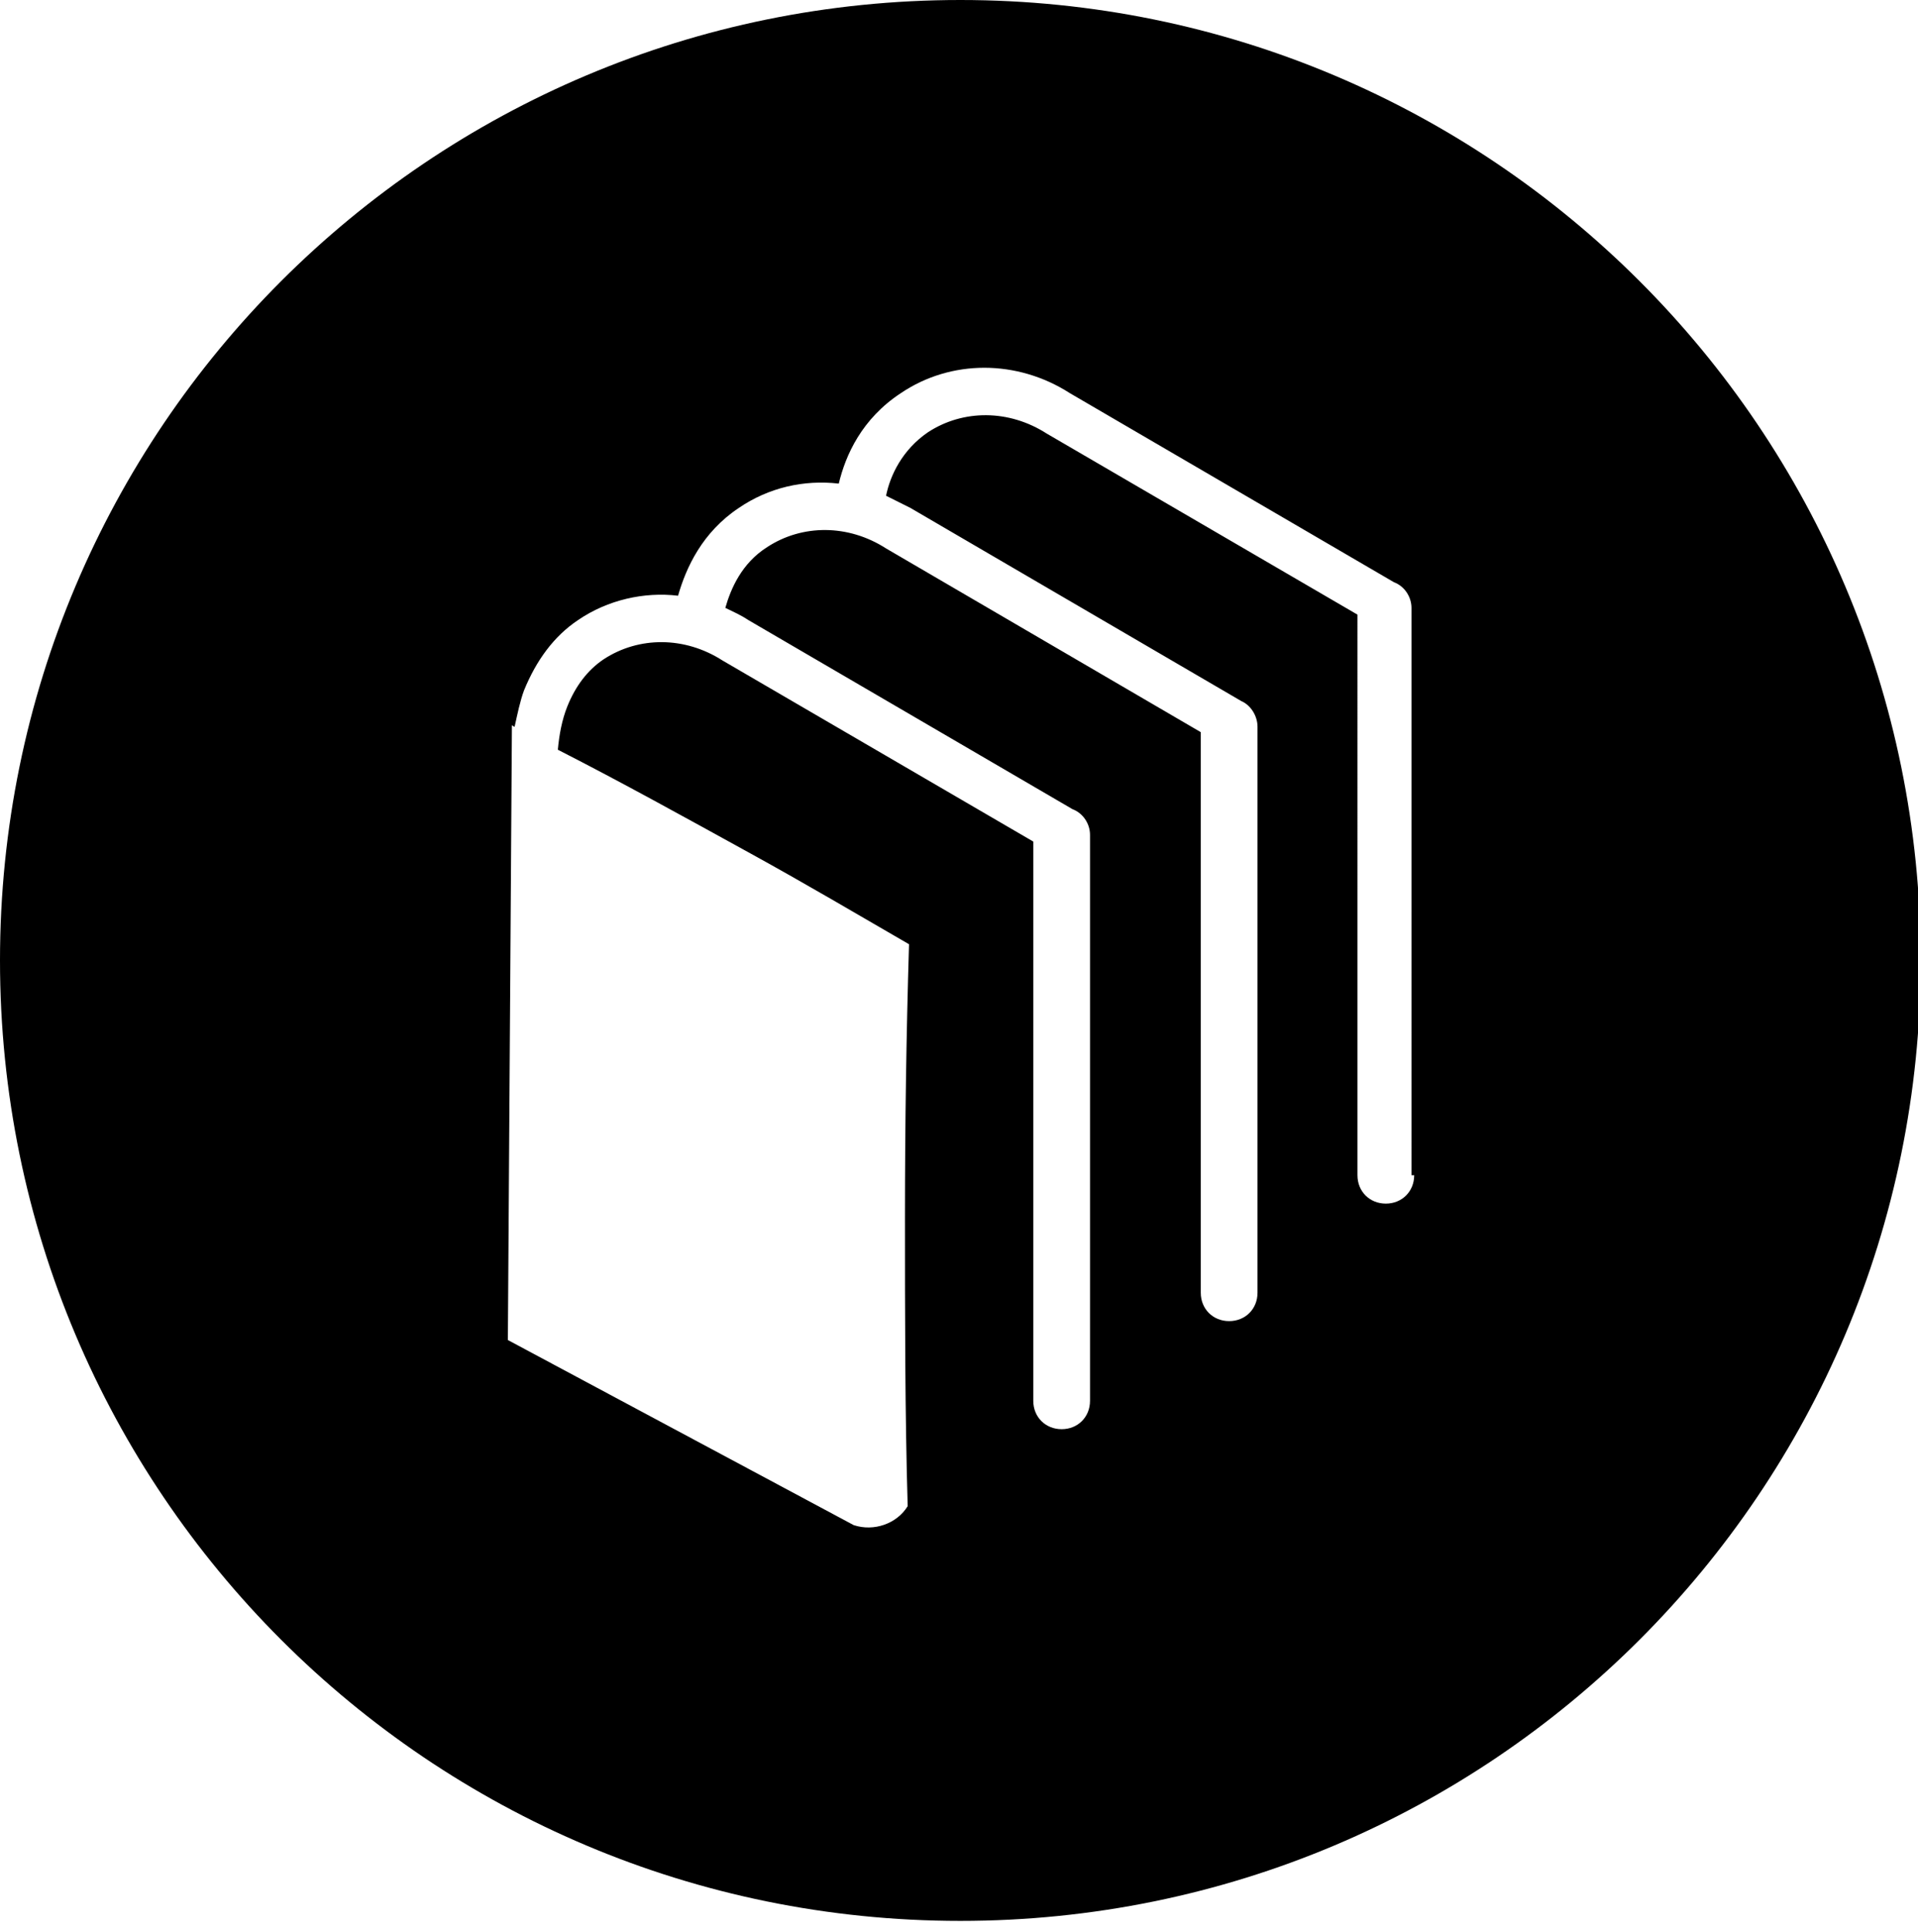 <?xml version="1.0" encoding="utf-8"?>
<!-- Generator: Adobe Illustrator 26.4.1, SVG Export Plug-In . SVG Version: 6.00 Build 0)  -->
<svg version="1.1" id="Livello_1" xmlns="http://www.w3.org/2000/svg" xmlns:xlink="http://www.w3.org/1999/xlink" x="0px" y="0px"
	 viewBox="0 0 142 143" style="enable-background:new 0 0 142 143;" xml:space="preserve">
<g>
	<path d="M71.1,0C31.8,0,0,31.8,0,71.1s31.8,71.1,71.1,71.1s71.1-31.8,71.1-71.1S110.4,0,71.1,0z M104.7,87c0,1.2-0.9,2.1-2.1,2.1
		s-2.1-0.9-2.1-2.1V45.5l-23-13.4c-2.8-1.8-6.2-1.8-8.8-0.1c-1.9,1.3-2.8,3.2-3.1,4.7c0.6,0.3,1.2,0.6,1.8,0.9l24.5,14.3l0,0
		c0.7,0.3,1.2,1.1,1.2,1.9v41.9c0,1.2-0.9,2.1-2.1,2.1s-2.1-0.9-2.1-2.1V54.2L65.6,40.6c-2.8-1.8-6.2-1.8-8.8-0.1
		c-1.9,1.2-2.7,3.1-3.1,4.5c0.6,0.3,1.1,0.5,1.7,0.9l24,14c0.8,0.3,1.3,1.1,1.3,1.9v41.9c0,1.2-0.9,2.1-2.1,2.1s-2.1-0.9-2.1-2.1
		V62.3l-23-13.4c-2.8-1.8-6.2-1.8-8.8-0.1c-1.2,0.8-2.1,2-2.7,3.5c-0.4,1-0.6,2.1-0.7,3.2c4.7,2.4,9.4,5,14.3,7.7
		c4,2.2,7.9,4.5,11.7,6.7c-0.2,6.6-0.3,13.3-0.3,20.2c0,7.3,0,14.5,0.2,21.4c-0.8,1.3-2.5,1.9-4,1.4L37.6,99.2l0.3-45.5
		c0.1,0,0.1,0.1,0.2,0.1c0.2-0.9,0.4-1.9,0.7-2.7c0.9-2.2,2.2-4,4-5.2c2.2-1.5,4.9-2.1,7.4-1.8c0.6-2.1,1.8-4.7,4.5-6.5
		c2.2-1.5,4.8-2.1,7.4-1.8c0.5-2.1,1.7-4.8,4.6-6.7c3.7-2.5,8.6-2.5,12.5,0l24,14c0.8,0.3,1.3,1.1,1.3,1.9V87z"/>
</g>
</svg>
